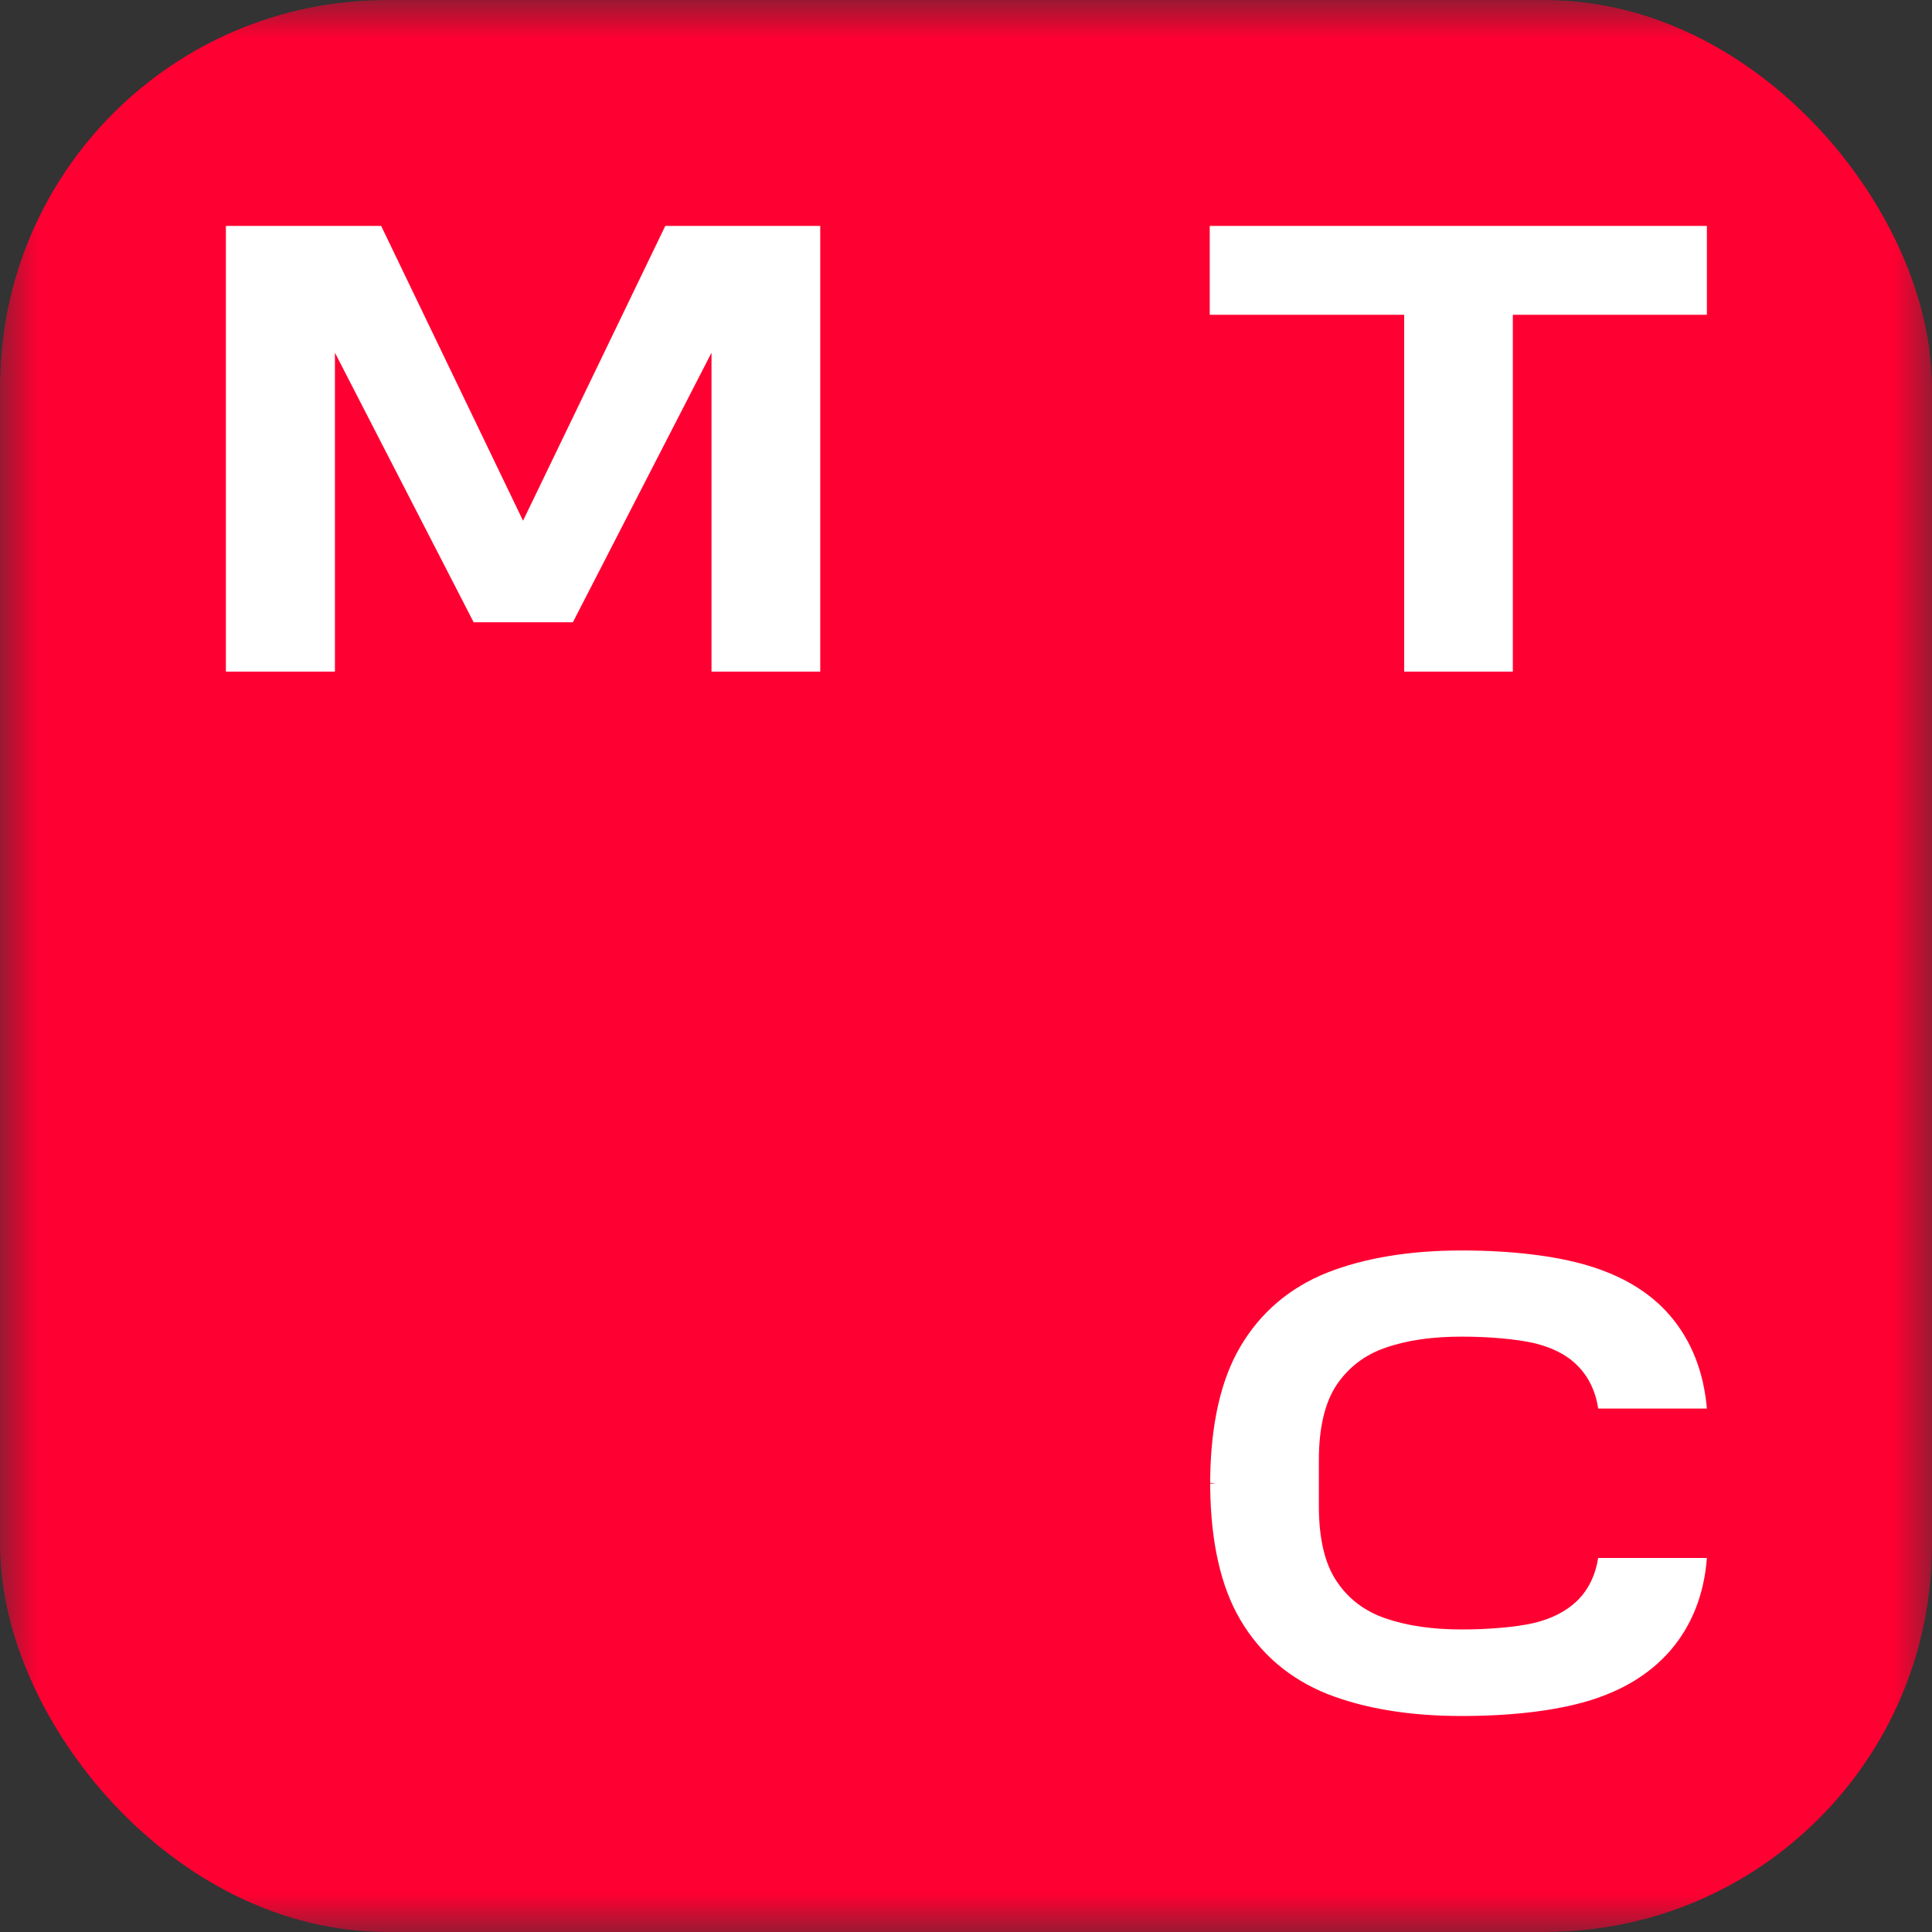 <svg width="25" height="25" viewBox="0 0 25 25" fill="none" xmlns="http://www.w3.org/2000/svg">
<rect x="0" y="0" width="25" height="25" fill="#333333" stroke="none"/>
<g clip-path="url(#clip0_81_5859)">
<mask id="mask0_81_5859" style="mask-type:luminance" maskUnits="userSpaceOnUse" x="0" y="0" width="25" height="25">
<path d="M25 0H0V25H25V0Z" fill="white"/>
</mask>
<g mask="url(#mask0_81_5859)">
<path d="M25 0H0V25H25V0Z" fill="#FF0032"/>
<path d="M15.654 2.923V4.073H18.17V8.691H19.576V4.073H22.087V2.923H15.654Z" fill="white"/>
<path d="M8.609 2.923L6.768 6.738L4.932 2.923H2.923V8.691H4.334V4.564L6.129 8.052H7.413L9.207 4.564V8.691H10.614V2.923H8.609Z" fill="white"/>
<path d="M20.681 20.155C20.645 20.385 20.553 20.574 20.405 20.717C20.267 20.85 20.078 20.947 19.843 21.003C19.612 21.055 19.27 21.085 18.912 21.085C18.539 21.085 18.211 21.039 17.93 20.942C17.659 20.85 17.444 20.686 17.296 20.461C17.143 20.236 17.066 19.909 17.066 19.485V18.897C17.066 18.477 17.143 18.15 17.296 17.92C17.449 17.695 17.659 17.531 17.93 17.439C18.206 17.342 18.539 17.296 18.912 17.296C19.27 17.296 19.612 17.327 19.843 17.378C20.078 17.434 20.267 17.526 20.405 17.664C20.553 17.808 20.645 17.997 20.681 18.227H22.087C22.046 17.751 21.888 17.347 21.607 17.02C21.351 16.723 20.993 16.509 20.548 16.376C20.119 16.248 19.551 16.181 18.912 16.181C18.237 16.181 17.654 16.279 17.173 16.468C16.688 16.662 16.309 16.984 16.048 17.429C15.798 17.854 15.67 18.426 15.66 19.122V19.188L15.736 19.193L15.66 19.198V19.203V19.265C15.67 19.96 15.798 20.533 16.048 20.957C16.309 21.402 16.688 21.724 17.173 21.919C17.654 22.108 18.237 22.205 18.912 22.205C19.551 22.205 20.119 22.139 20.548 22.011C20.993 21.878 21.346 21.663 21.607 21.366C21.888 21.044 22.052 20.635 22.087 20.16H20.681V20.155Z" fill="white"/>
</g>
</g>
<defs>
<clipPath id="clip0_81_5859">
<rect width="25" height="25" rx="5" fill="white"/>
</clipPath>
</defs>
</svg>
